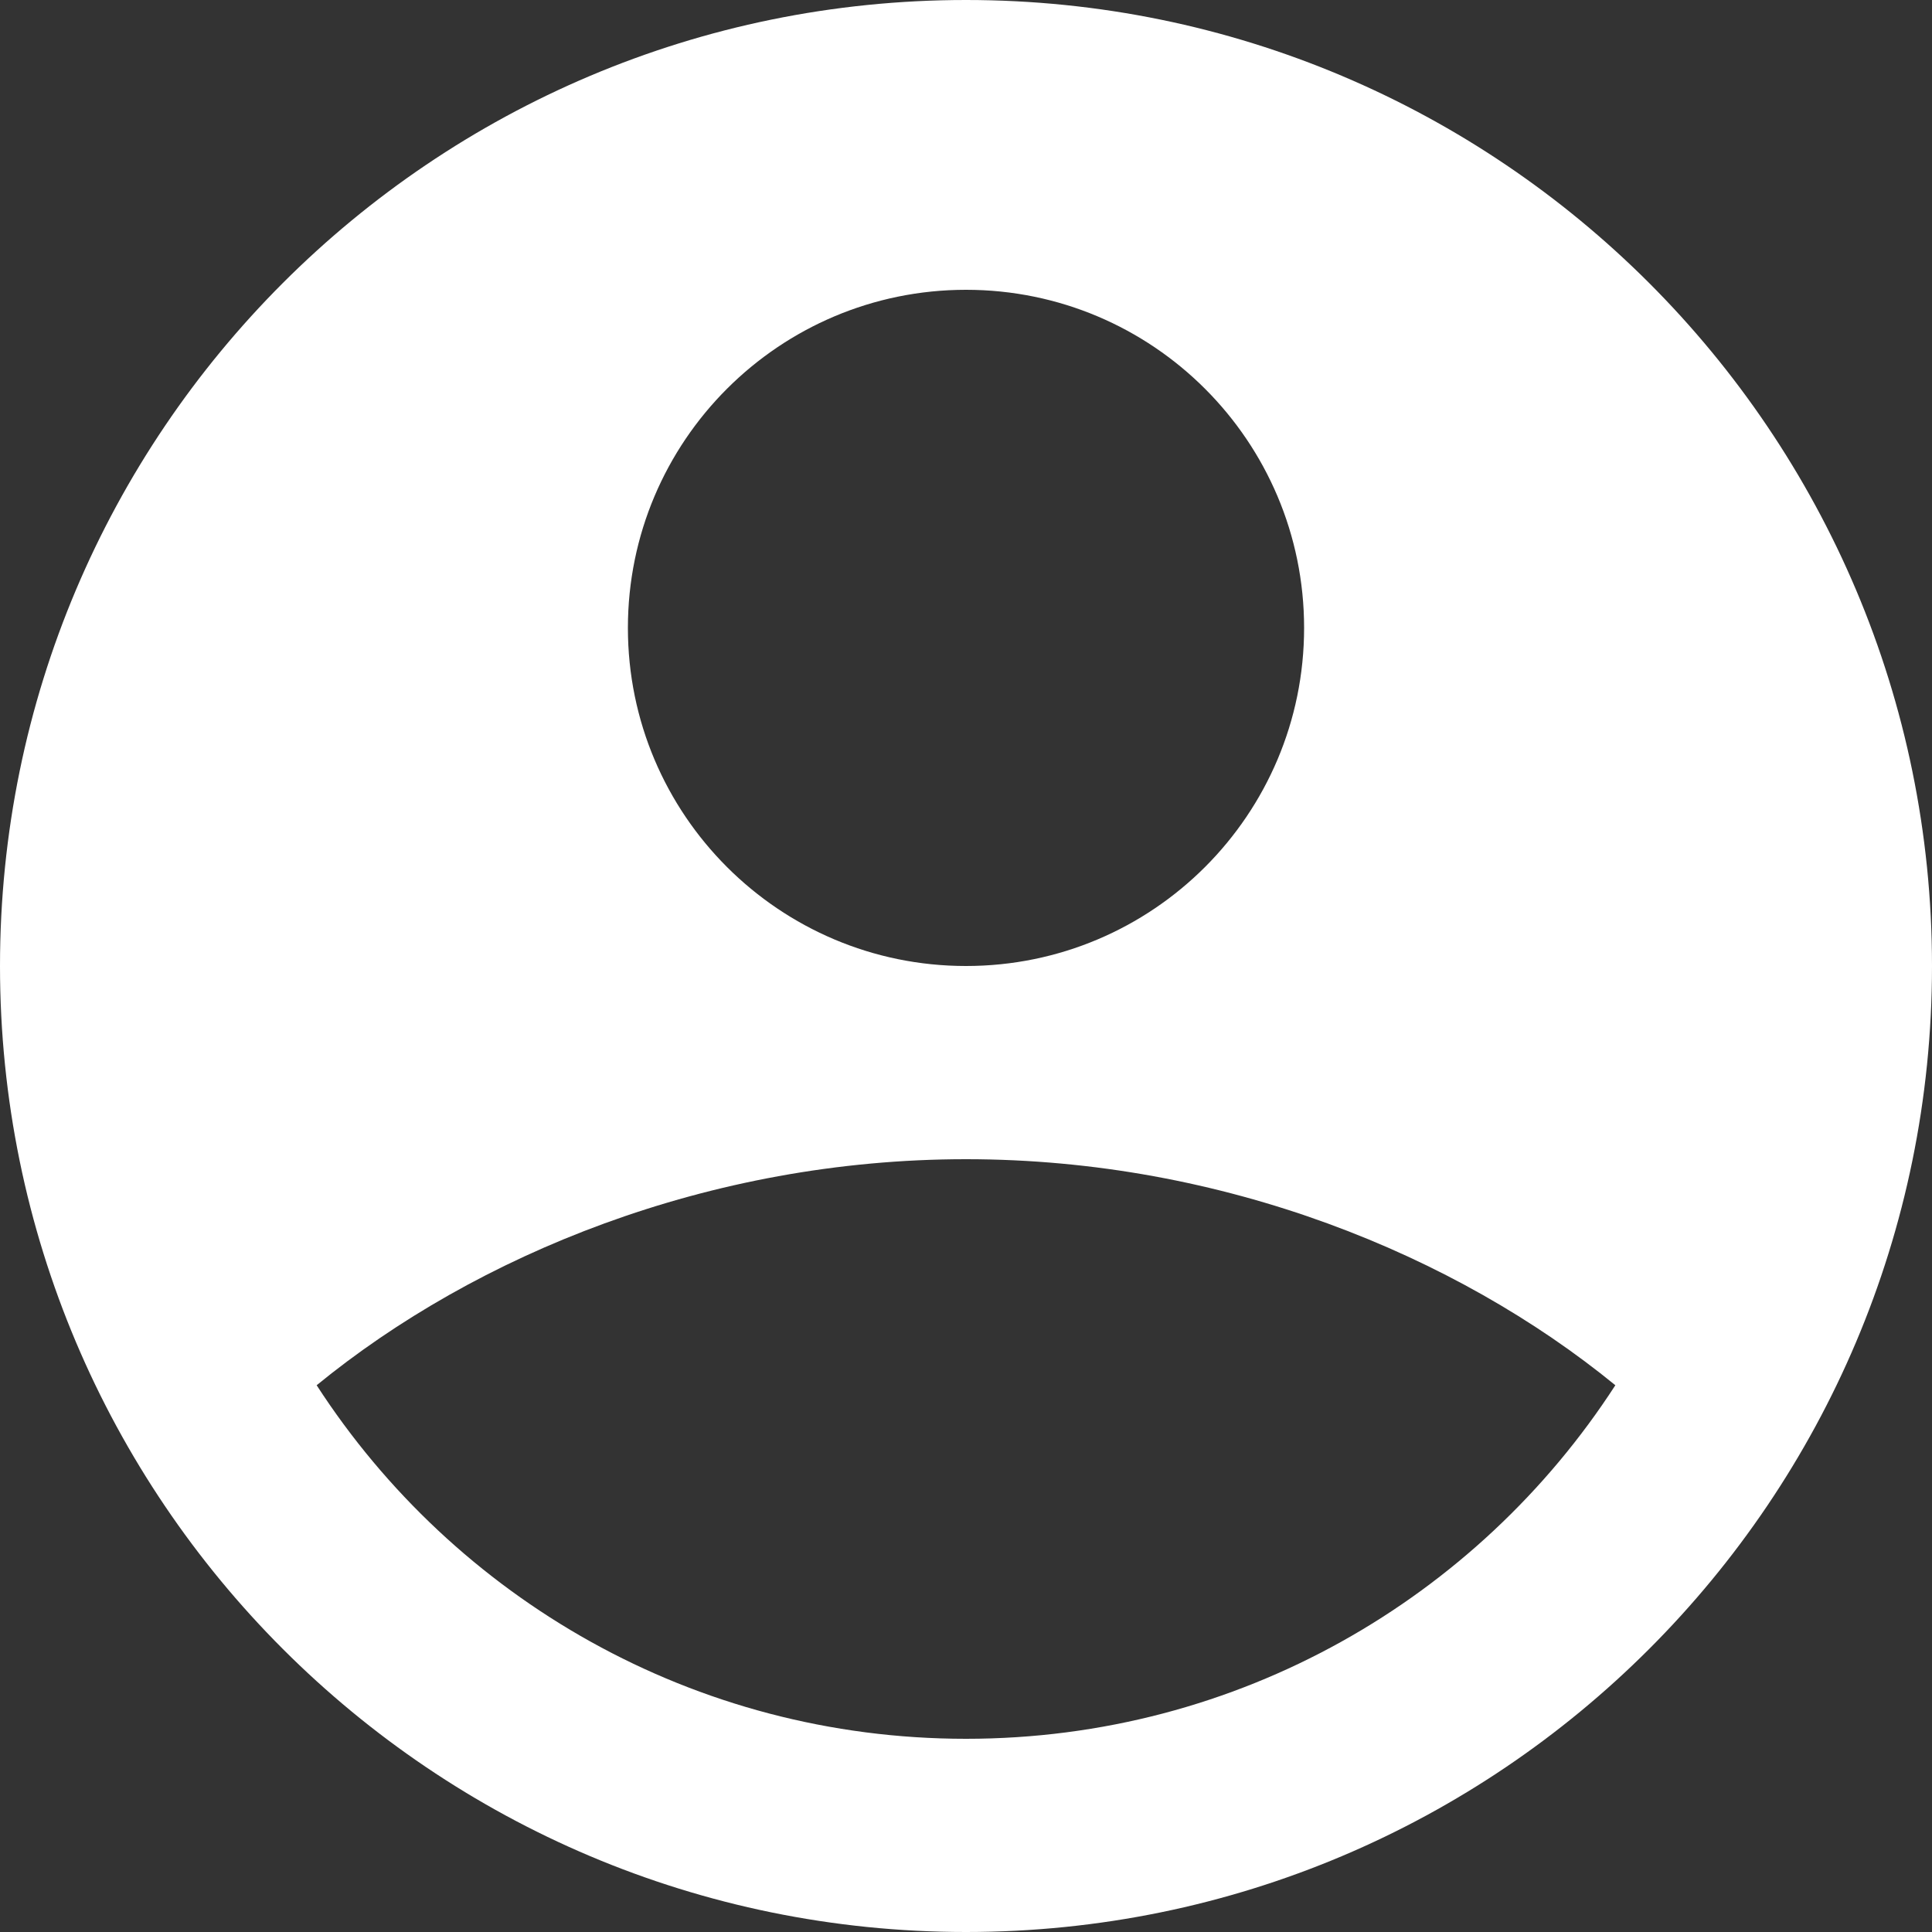 <svg width="20" height="20" viewBox="0 0 20 20" fill="none" xmlns="http://www.w3.org/2000/svg">
<rect x="0" y="0" width="20" height="20" fill="#333333" stroke="none"/>
<path fill-rule="evenodd" clip-rule="evenodd" d="M10 0C4.477 0 0 4.477 0 10C0 15.523 4.477 20 10 20C15.523 20 20 15.523 20 10C20 4.477 15.523 0 10 0ZM6.5 6.5C6.5 4.567 8.067 3 10 3C11.933 3 13.5 4.567 13.5 6.5C13.5 8.433 11.933 10 10 10C8.067 10 6.5 8.433 6.5 6.5ZM3.278 14.34C4.927 12.992 7.335 12 10 12C12.665 12 15.073 12.992 16.722 14.34C15.297 16.542 12.819 18 10 18C7.181 18 4.703 16.542 3.278 14.34Z" fill="white"/>
</svg>
